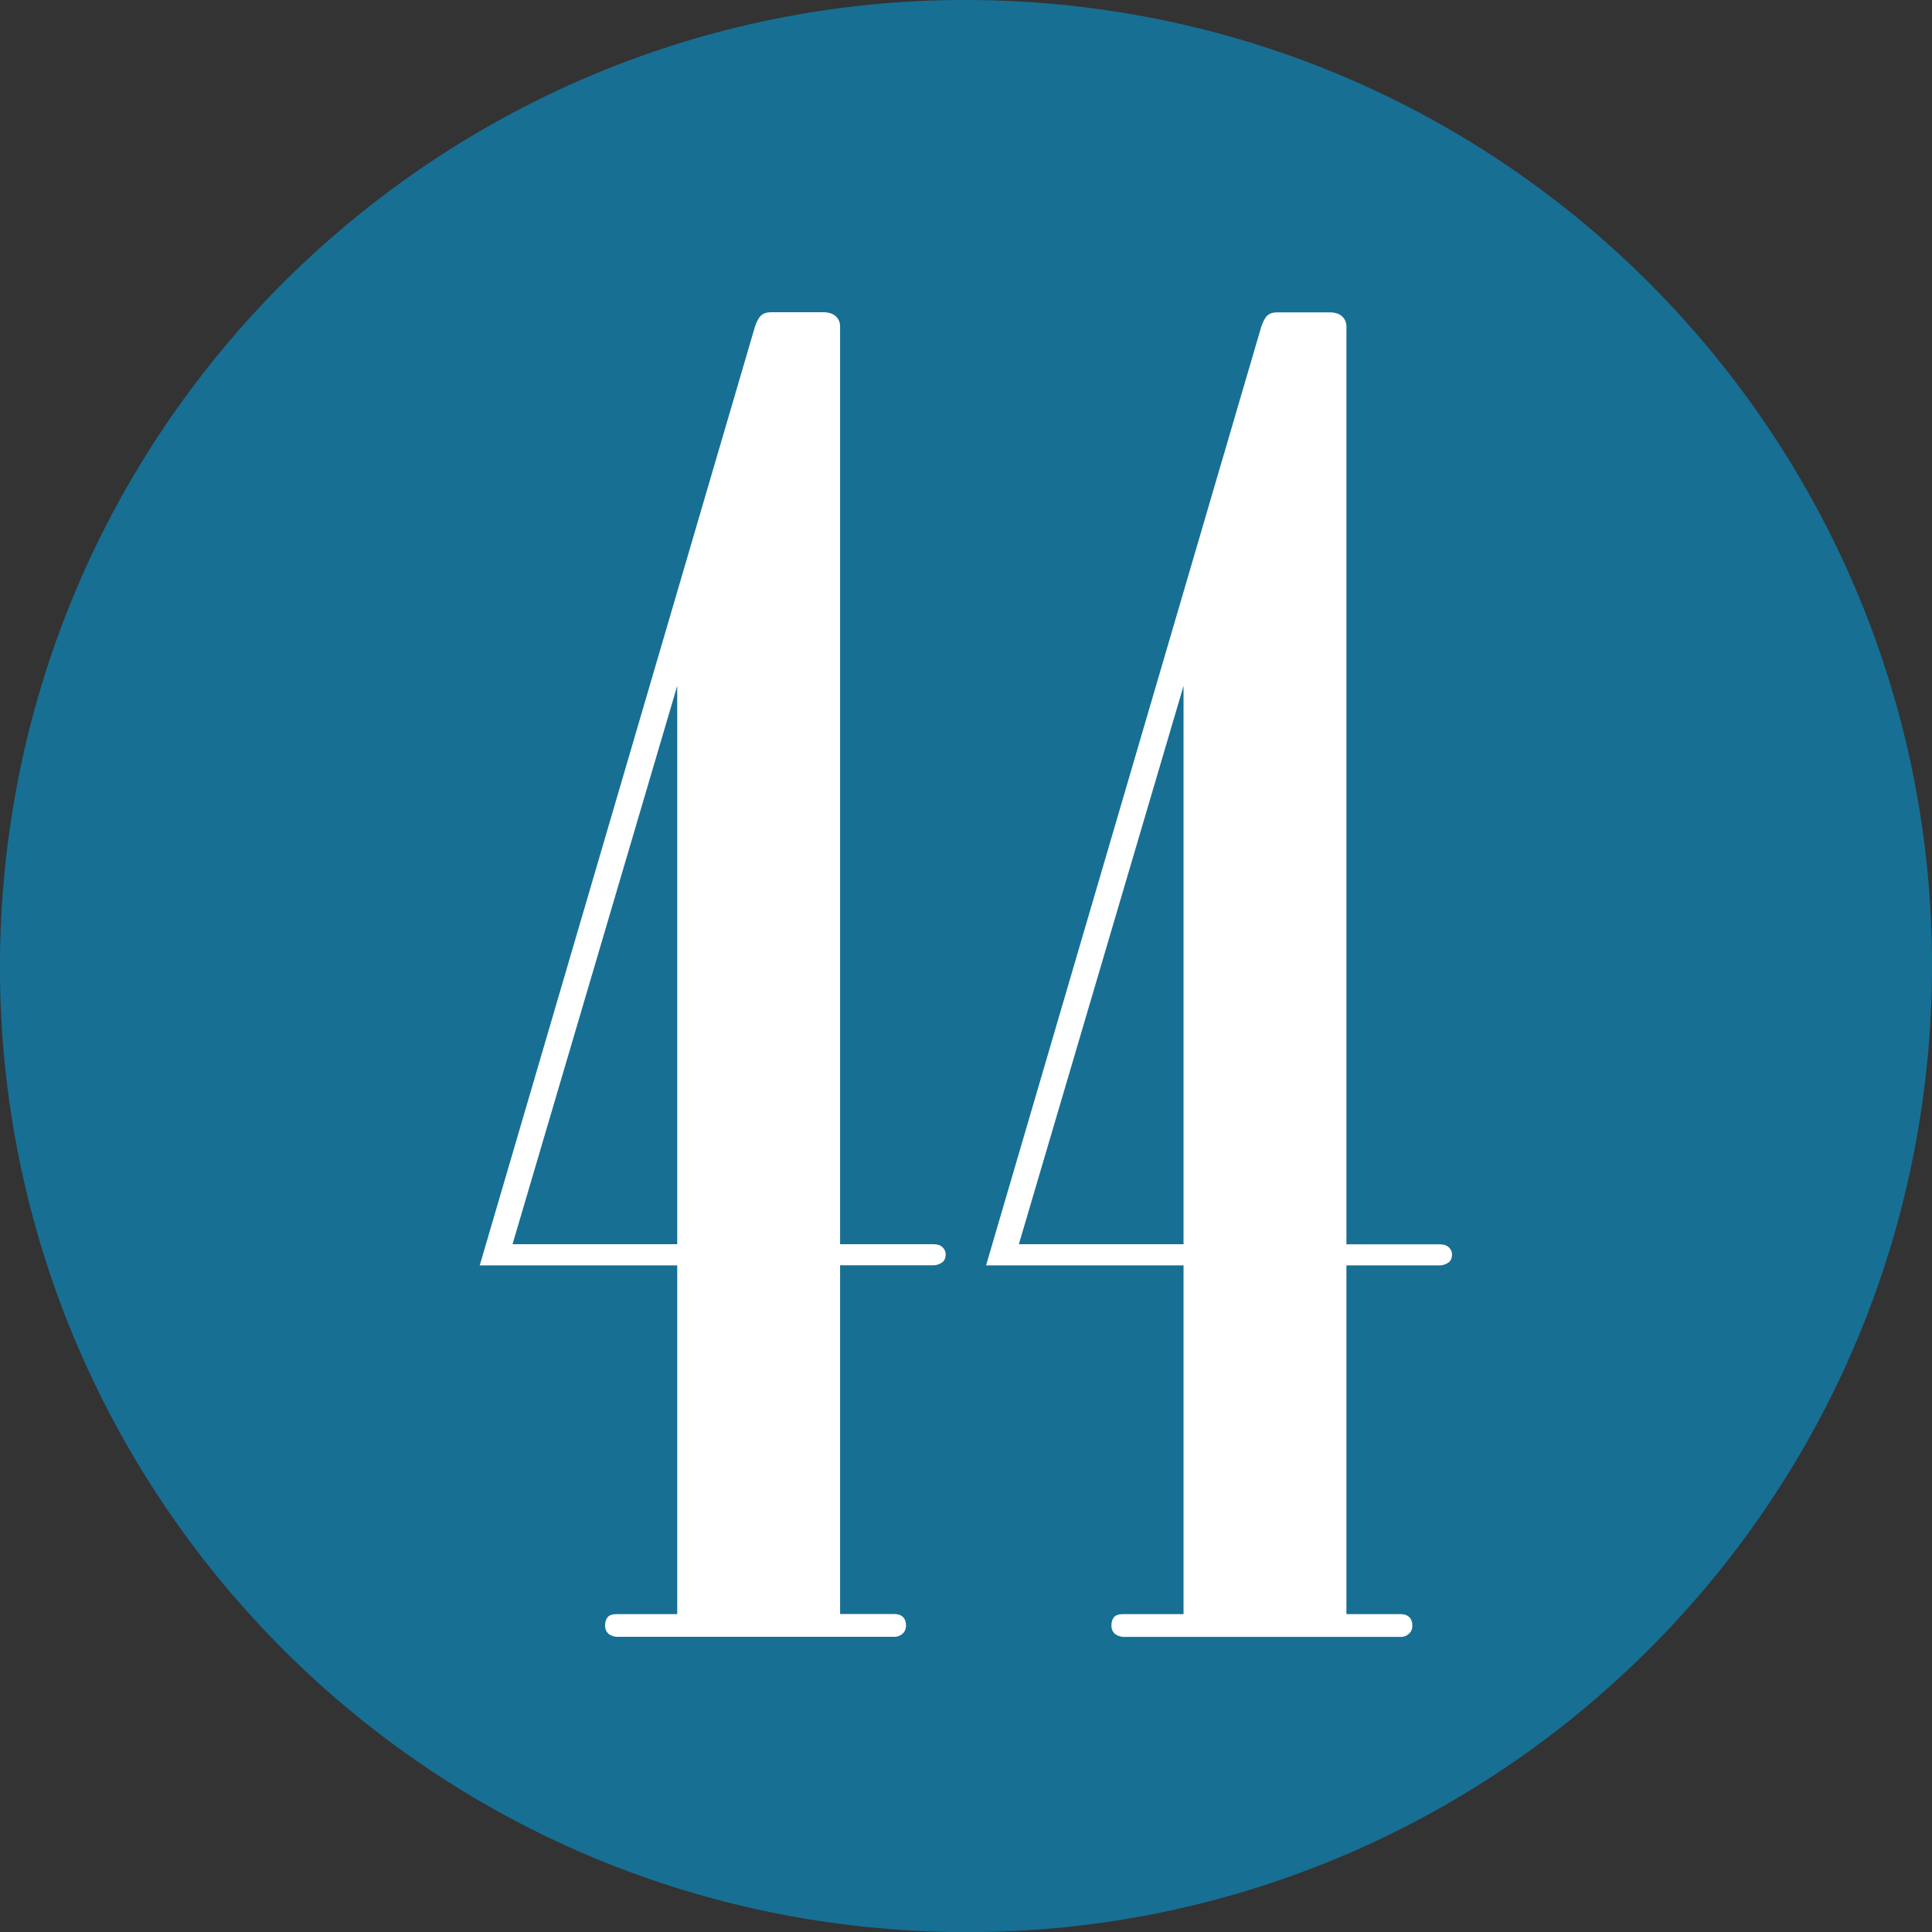 <!-- Generator: Adobe Illustrator 22.1.0, SVG Export Plug-In  -->
<svg version="1.1"
	 xmlns="http://www.w3.org/2000/svg" xmlns:xlink="http://www.w3.org/1999/xlink" xmlns:a="http://ns.adobe.com/AdobeSVGViewerExtensions/3.0/"
	 x="0px" y="0px" width="17.14px" height="17.142px" viewBox="0 0 17.14 17.142" style="enable-background:new 0 0 17.14 17.142;"
	 xml:space="preserve">
<rect x="0" y="0" width="17.14" height="17.142" fill="#333333" stroke="none"/>
<style type="text/css">
	.st0{fill-rule:evenodd;clip-rule:evenodd;fill:#176F94;}
	.st1{fill:#FFFFFF;}
</style>
<defs>
</defs>
<g>
	<g>
		<path class="st0" d="M0.018,8.016c-0.307,4.723,3.271,8.801,8,9.107c4.721,0.307,8.799-3.275,9.104-7.998
			c0.307-4.723-3.273-8.801-7.996-9.107C4.397-0.288,0.325,3.296,0.018,8.016z"/>
	</g>
	<g>
		<path class="st1" d="M5.469,14.522c-0.036-0.005-0.062-0.017-0.078-0.035s-0.023-0.04-0.023-0.066
			c0-0.031,0.008-0.056,0.023-0.074s0.042-0.027,0.078-0.027h0.539v-3.094H4.256l2.442-8.329c0.016-0.047,0.034-0.08,0.055-0.099
			C6.773,2.78,6.802,2.77,6.839,2.77h0.465c0.047,0,0.084,0.012,0.11,0.035c0.025,0.023,0.039,0.054,0.039,0.09v8.143h0.828
			c0.036,0,0.063,0.01,0.082,0.028c0.019,0.02,0.027,0.04,0.027,0.062c0,0.027-0.008,0.049-0.023,0.065
			c-0.026,0.021-0.055,0.032-0.086,0.032H7.453v3.094h0.484c0.031,0,0.056,0.009,0.074,0.027s0.027,0.043,0.027,0.074
			s-0.011,0.056-0.031,0.074s-0.044,0.027-0.07,0.027H5.469z M6.008,6.085l-1.461,4.953h1.461V6.085z"/>
		<path class="st1" d="M9.961,14.522c-0.036-0.005-0.062-0.017-0.078-0.035s-0.023-0.04-0.023-0.066
			c0-0.031,0.008-0.056,0.023-0.074s0.042-0.027,0.078-0.027H10.5v-3.094H8.748l2.442-8.329c0.016-0.047,0.034-0.08,0.055-0.099
			c0.021-0.018,0.049-0.027,0.086-0.027h0.465c0.047,0,0.084,0.012,0.11,0.035c0.025,0.023,0.039,0.054,0.039,0.09v8.143h0.828
			c0.036,0,0.063,0.01,0.082,0.028c0.019,0.02,0.027,0.04,0.027,0.062c0,0.027-0.008,0.049-0.023,0.065
			c-0.026,0.021-0.055,0.032-0.086,0.032h-0.828v3.094h0.484c0.031,0,0.056,0.009,0.074,0.027s0.027,0.043,0.027,0.074
			s-0.011,0.056-0.031,0.074s-0.044,0.027-0.07,0.027H9.961z M10.5,6.085l-1.461,4.953H10.5V6.085z"/>
	</g>
</g>
</svg>